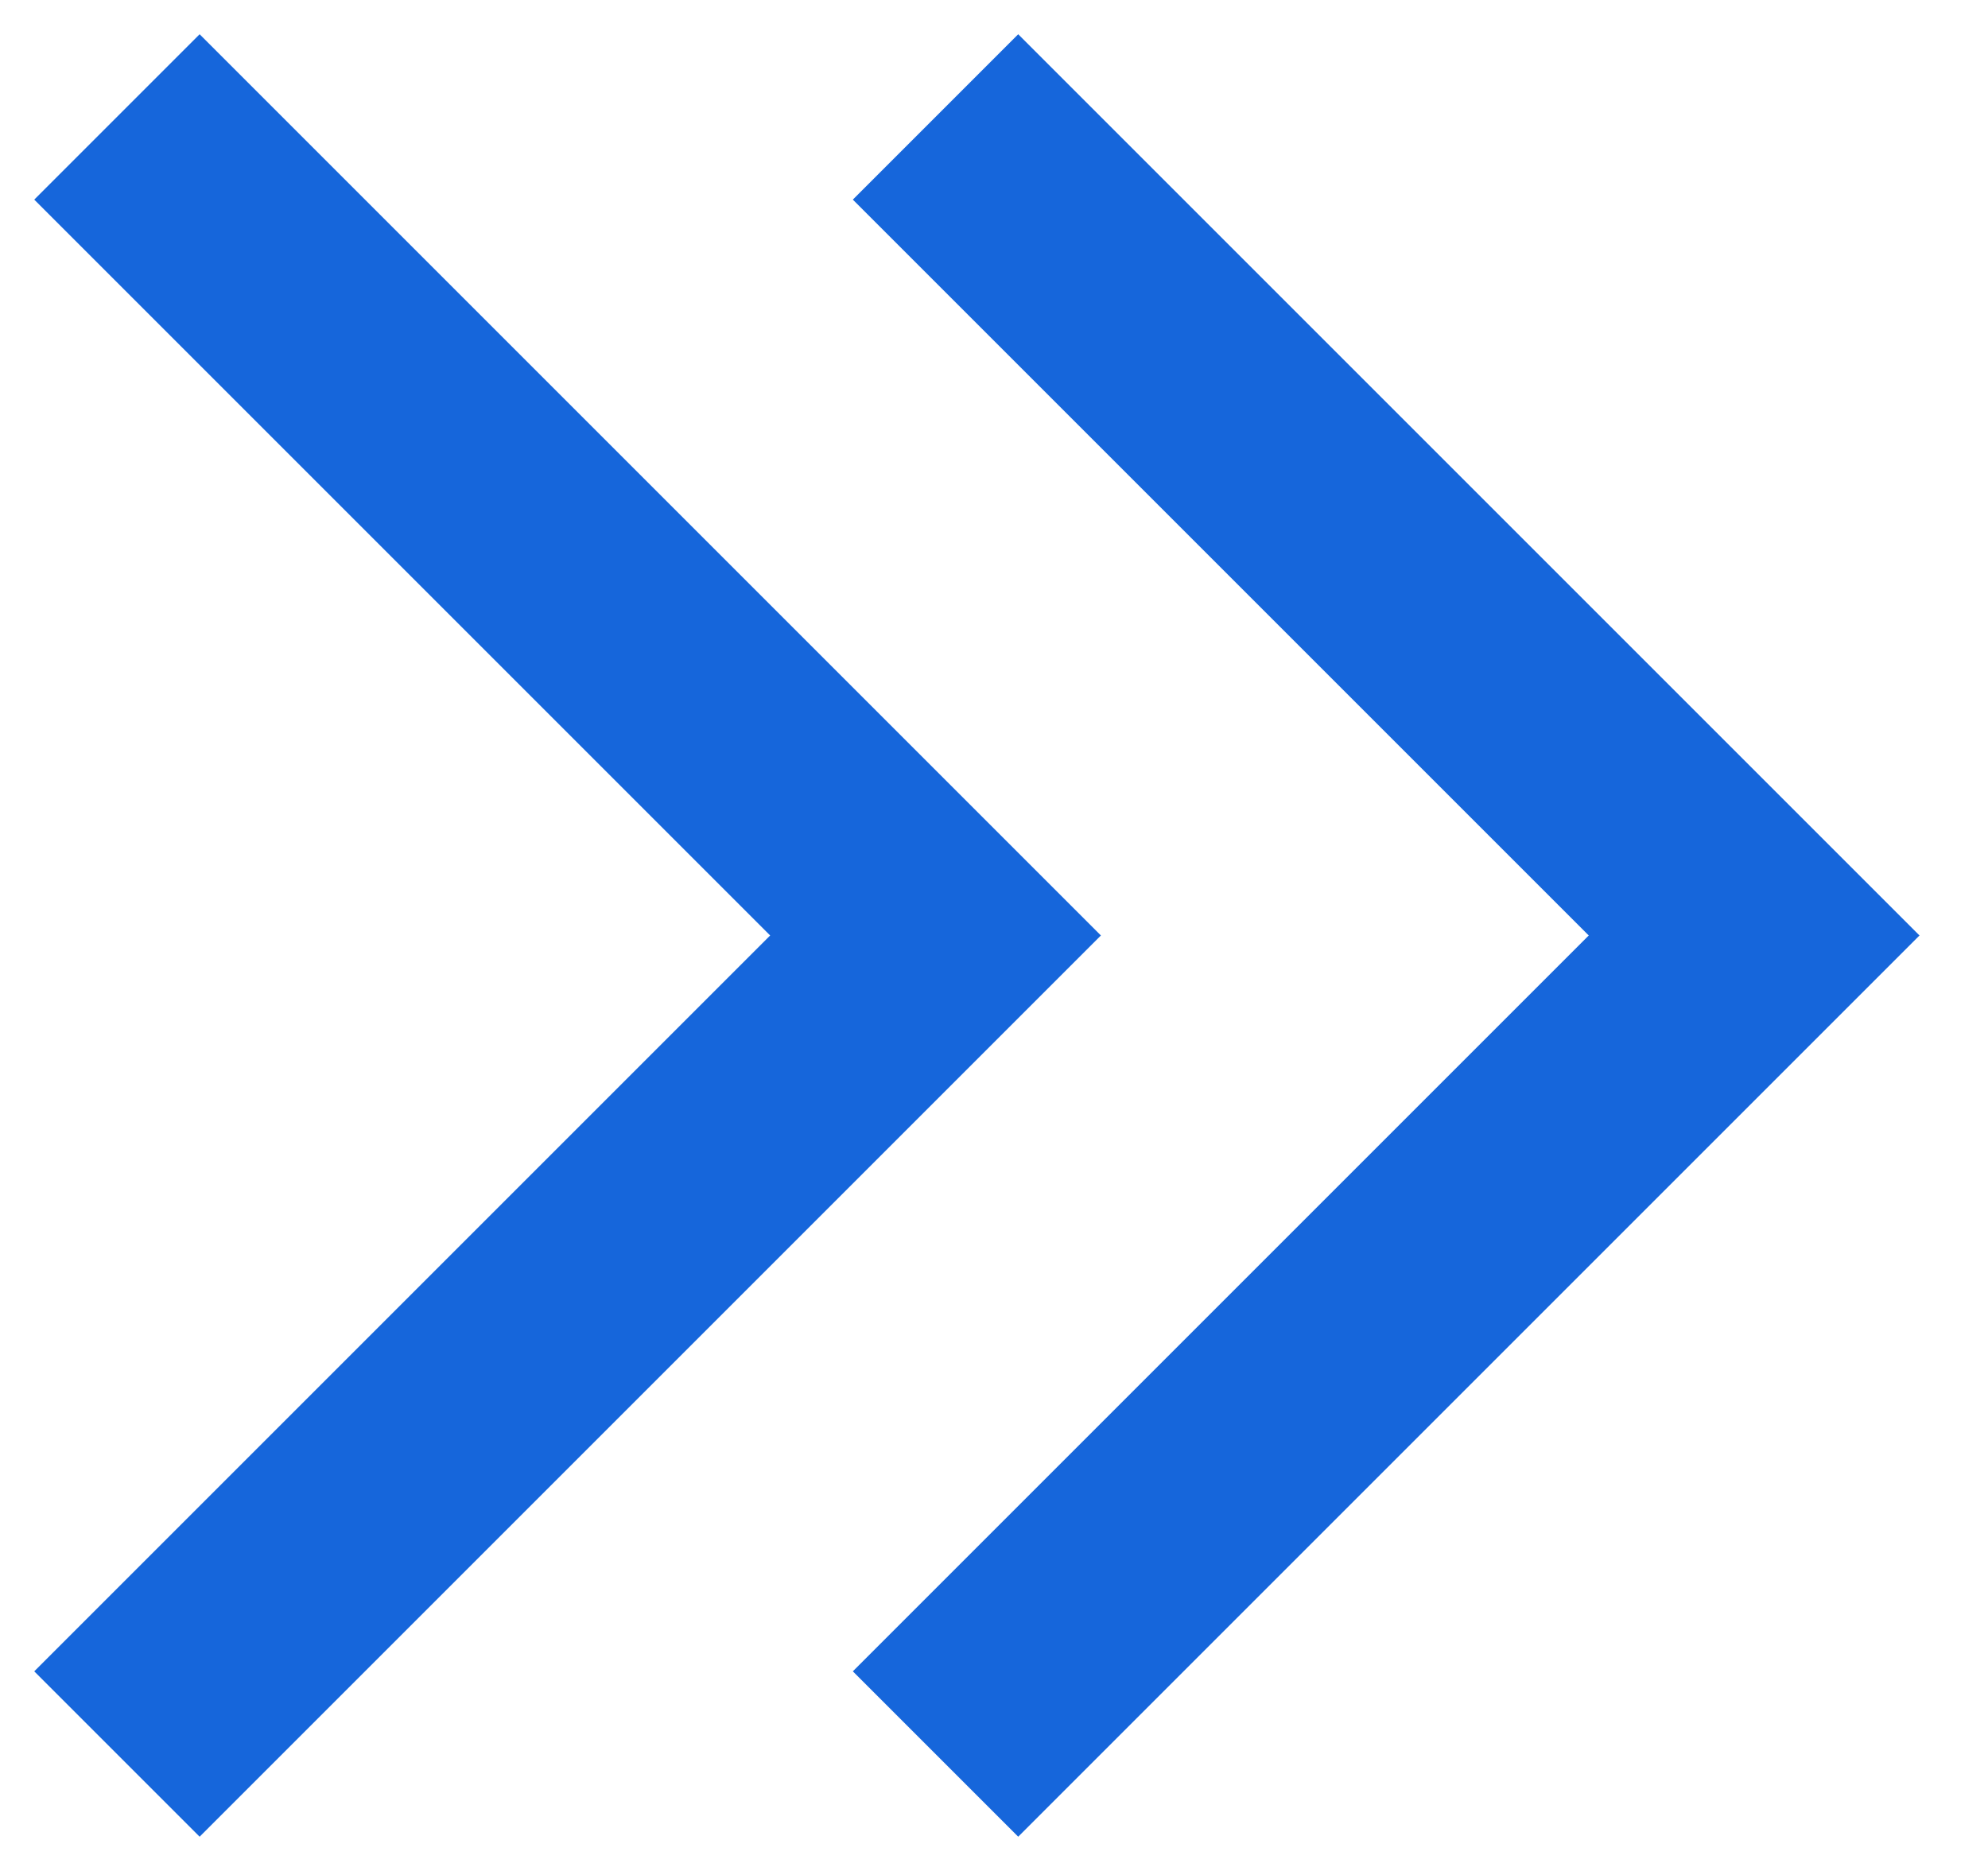 <svg width="17" height="16" viewBox="0 0 17 16" fill="none" xmlns="http://www.w3.org/2000/svg">
<path d="M1 1L8 8L1 15" stroke="#1666DB" stroke-width="2"/>
<path d="M8 1L15 8L8 15" stroke="#1666DB" stroke-width="2"/>
</svg>

